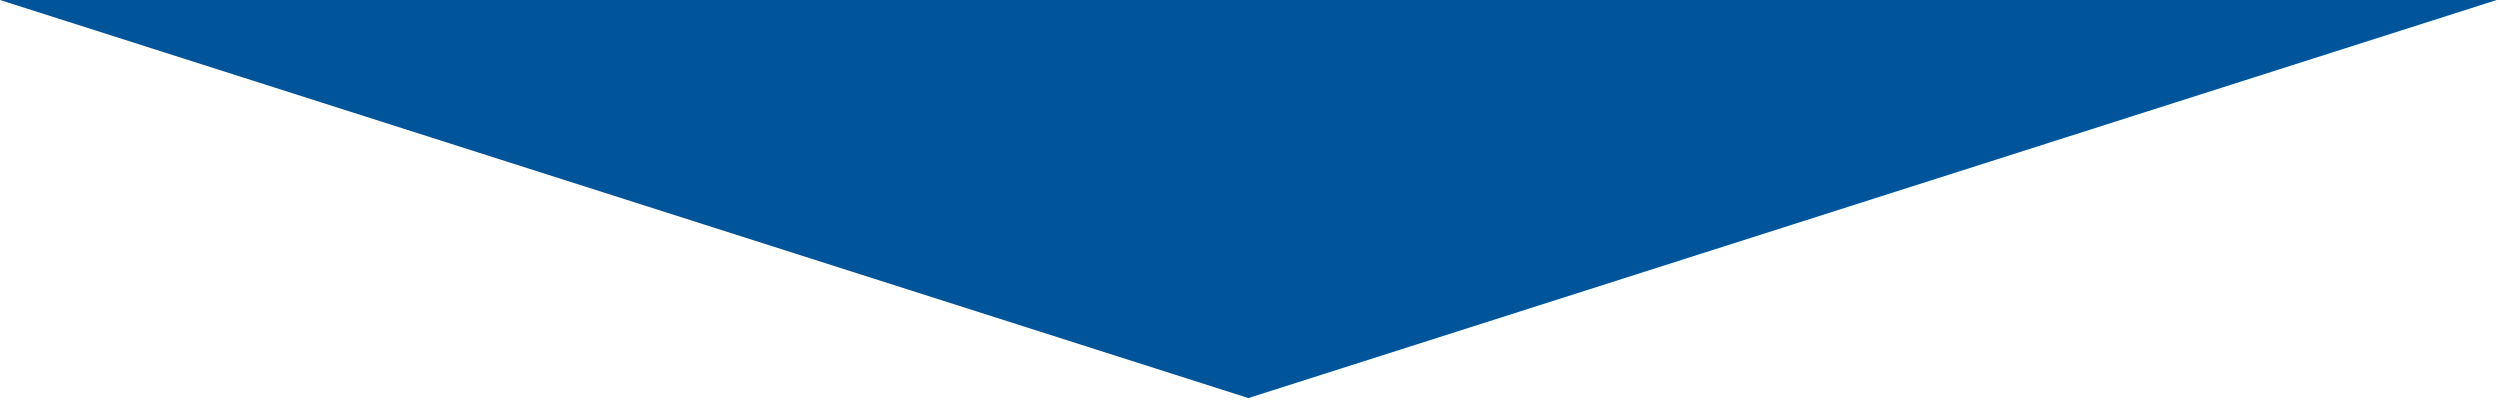 <?xml version="1.0" encoding="UTF-8" standalone="no"?>
<!DOCTYPE svg PUBLIC "-//W3C//DTD SVG 1.1//EN" "http://www.w3.org/Graphics/SVG/1.1/DTD/svg11.dtd">
<svg width="100%" height="100%" viewBox="0 0 373 60" version="1.1" xmlns="http://www.w3.org/2000/svg" xmlns:xlink="http://www.w3.org/1999/xlink" xml:space="preserve" xmlns:serif="http://www.serif.com/" style="fill-rule:evenodd;clip-rule:evenodd;stroke-linejoin:round;stroke-miterlimit:2;">
    <g id="Polygon_34" transform="matrix(-1,-7.65714e-16,7.65714e-16,-1,372.508,59.391)">
        <path d="M186.254,0L372.508,59.391L0,59.391L186.254,0Z" style="fill:rgb(0,84,153);fill-rule:nonzero;"/>
    </g>
</svg>
